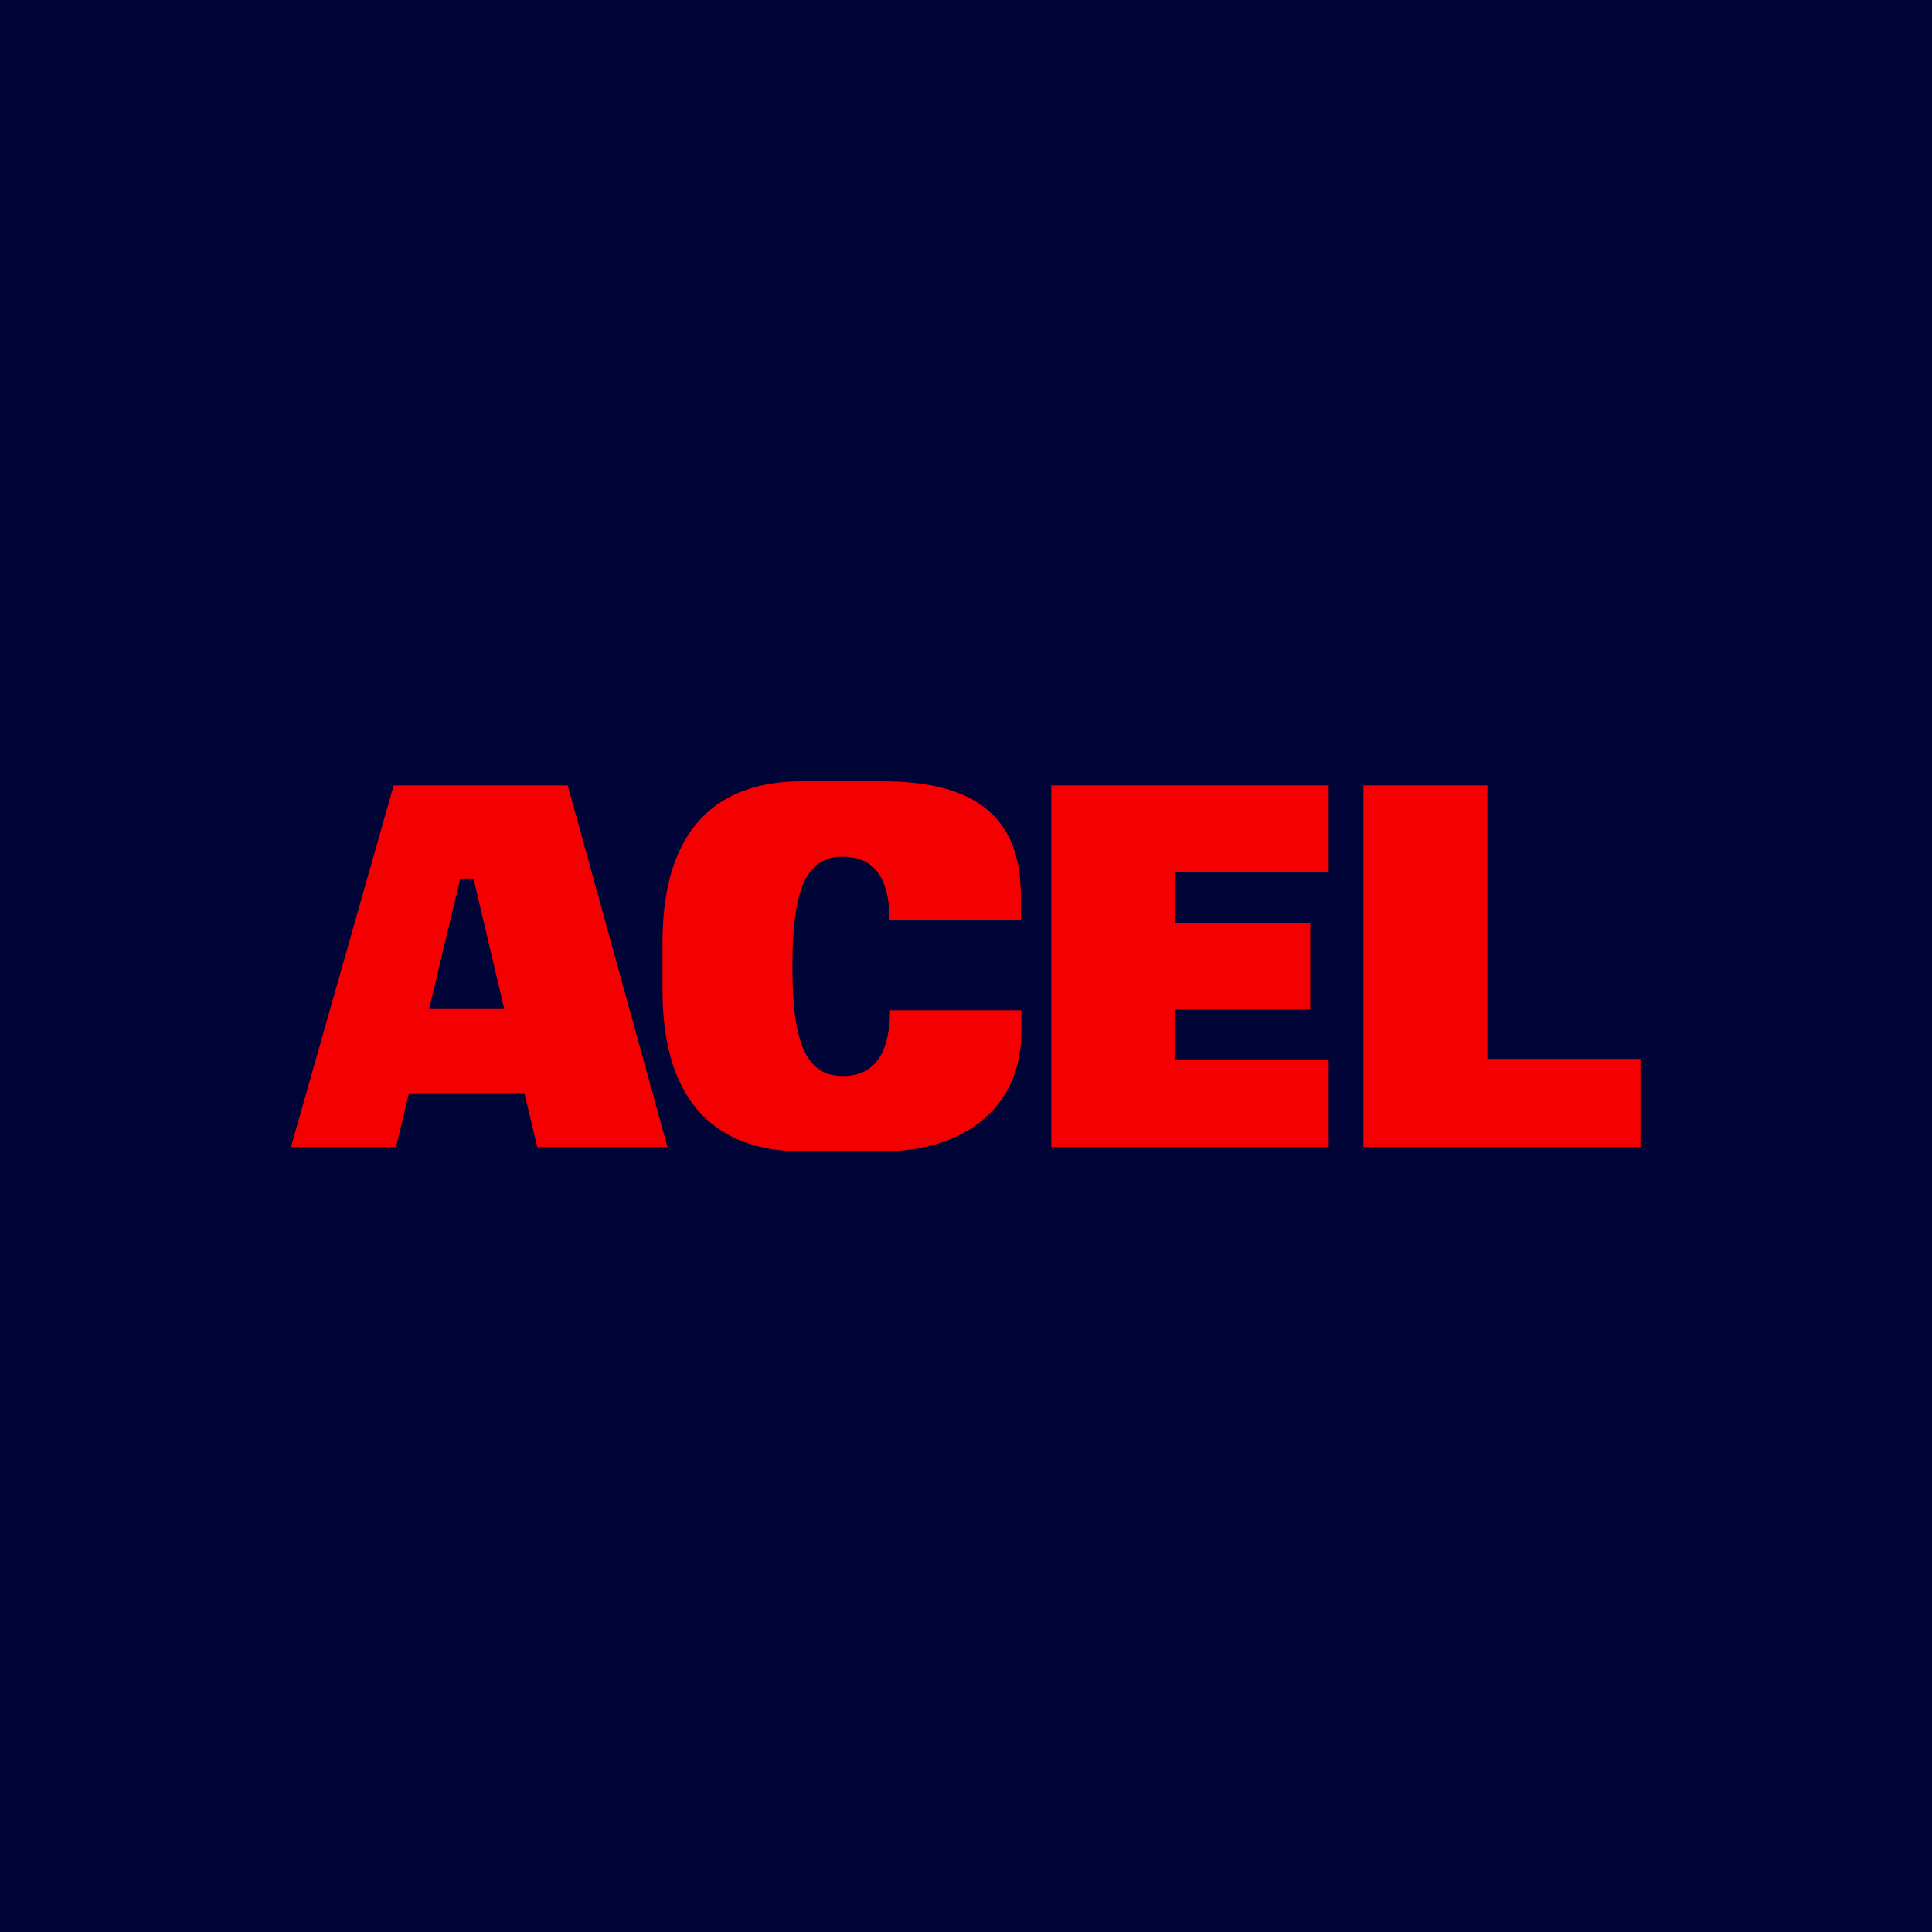 <svg xmlns="http://www.w3.org/2000/svg" data-name="Layer 1" viewBox="0 0 512 512"><path d="M0 0h512v512H0z" style="fill:#000436"/><path d="M175.57 249.69c0-30.85 15.23-42.63 36.86-42.63h21.5c22.4 0 36.61 7.81 36.61 30.34v6.4h-34.82c0-8.7-2.43-16.77-12.42-16.77-9.47 0-13.31 8.19-13.31 29.06 0 20.86 3.84 29.06 13.44 29.06s12.42-8.06 12.42-17.41h34.82v5.76c0 19.33-14.34 31.62-36.74 31.62h-21.5c-21.63 0-36.86-12.03-36.86-42.63v-12.8Zm-71.27-41.54h46.14l26.46 95.86h-34.51l-3.42-14.32h-30.6l-3.42 14.32H77.09l27.23-95.86Zm9.45 59.06h19.84l-8.11-34.39h-3.51l-8.21 34.39Zm164.86-59.06h73.5v23h-40.65v13.42h35.77v23.01h-35.77v13.17h40.65v23.26h-73.5v-95.86Zm82.72 0h32.85v72.47h40.57v23.39h-73.42v-95.86Z" style="fill:#f50000"/></svg>
